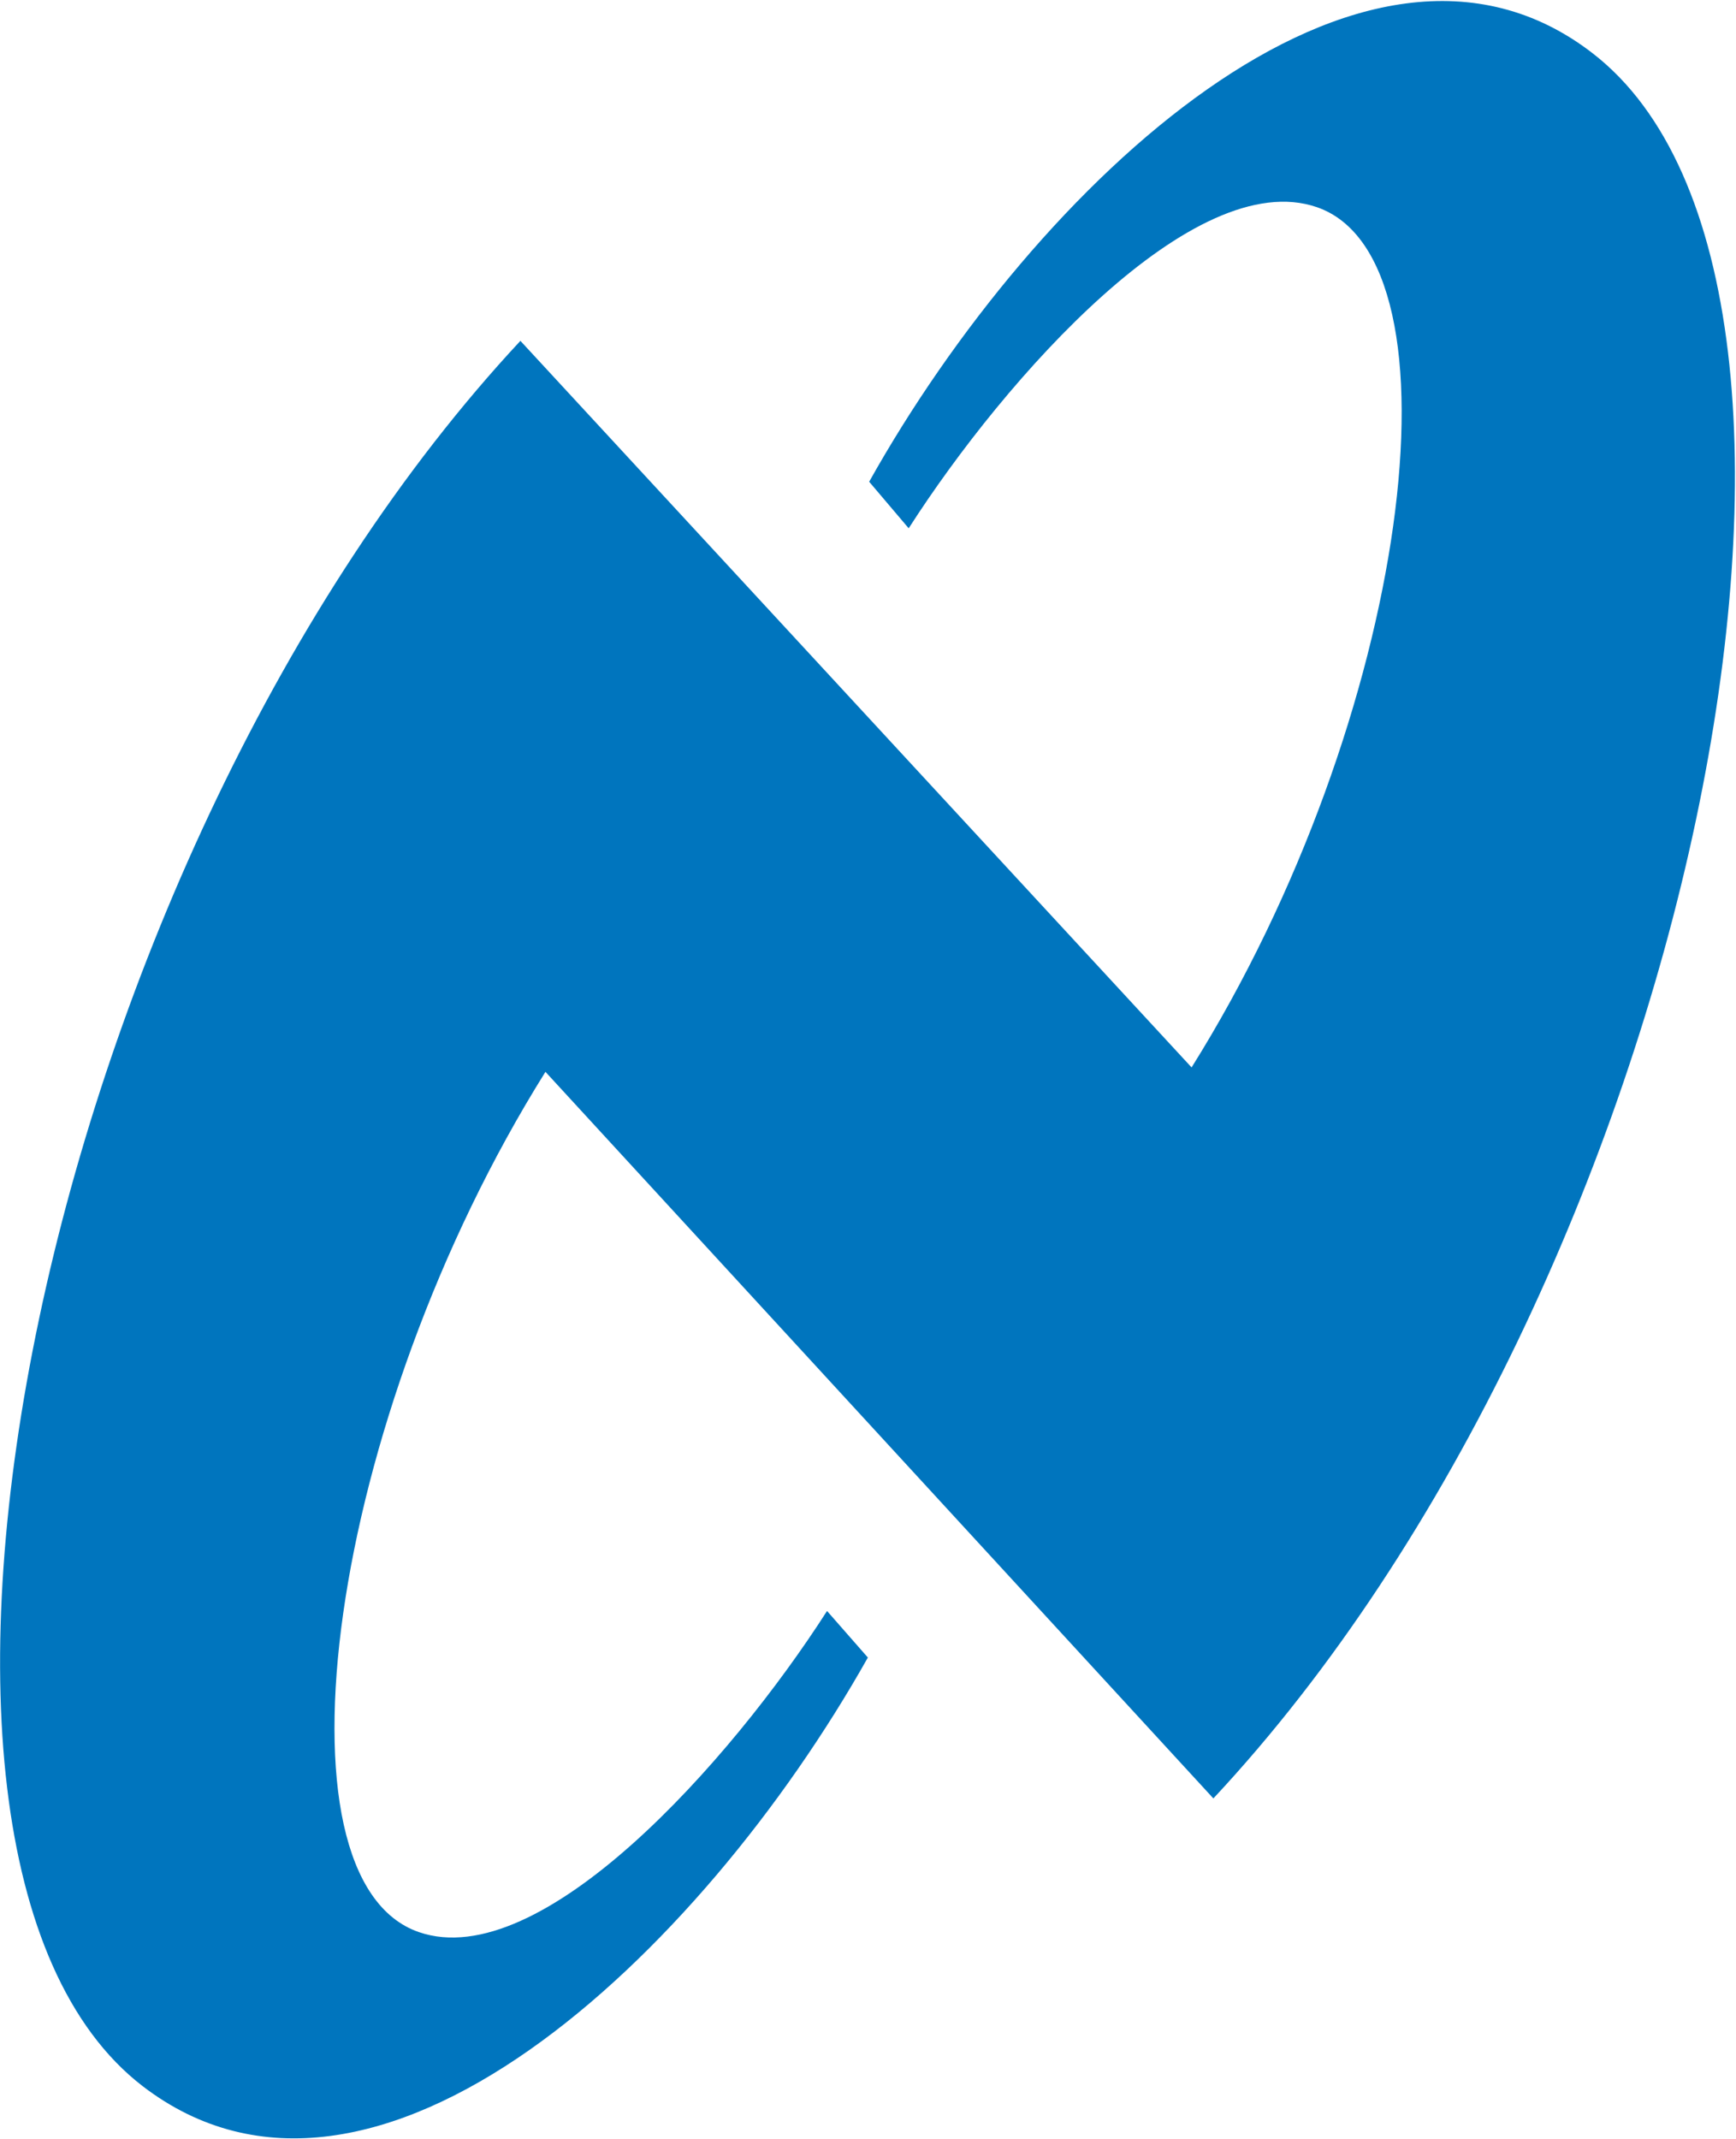 <svg version="1.2" xmlns="http://www.w3.org/2000/svg" viewBox="0 0 1331 1640" width="1331" height="1640">
	<title>National_Semiconductor_Logo-svg</title>
	<style>
		.s0 { fill: #0075be } 
	</style>
	<g id="layer1">
		<g id="g2541">
			<path id="path16" class="s0" d="m1220.9 40.7c231.5 178.4 76.8 944.8-290.6 1338l-512.1-557c-167.3 267.4-213.8 619.3-97 659.5 93.5 32.2 238.6-130.3 312.9-246.2l31.3 35.7c-128.4 228.3-378.6 464.7-556 328.6-231.5-178.1-76.8-944.8 289.6-1338l514.6 557c167.3-267.4 212.8-619.3 96-659.5-94-32.2-238.6 130.3-312.9 246.2l-30.3-35.7c127.9-228.4 378.6-464.4 554.5-328.6z"/>
		</g>
	</g>
</svg>